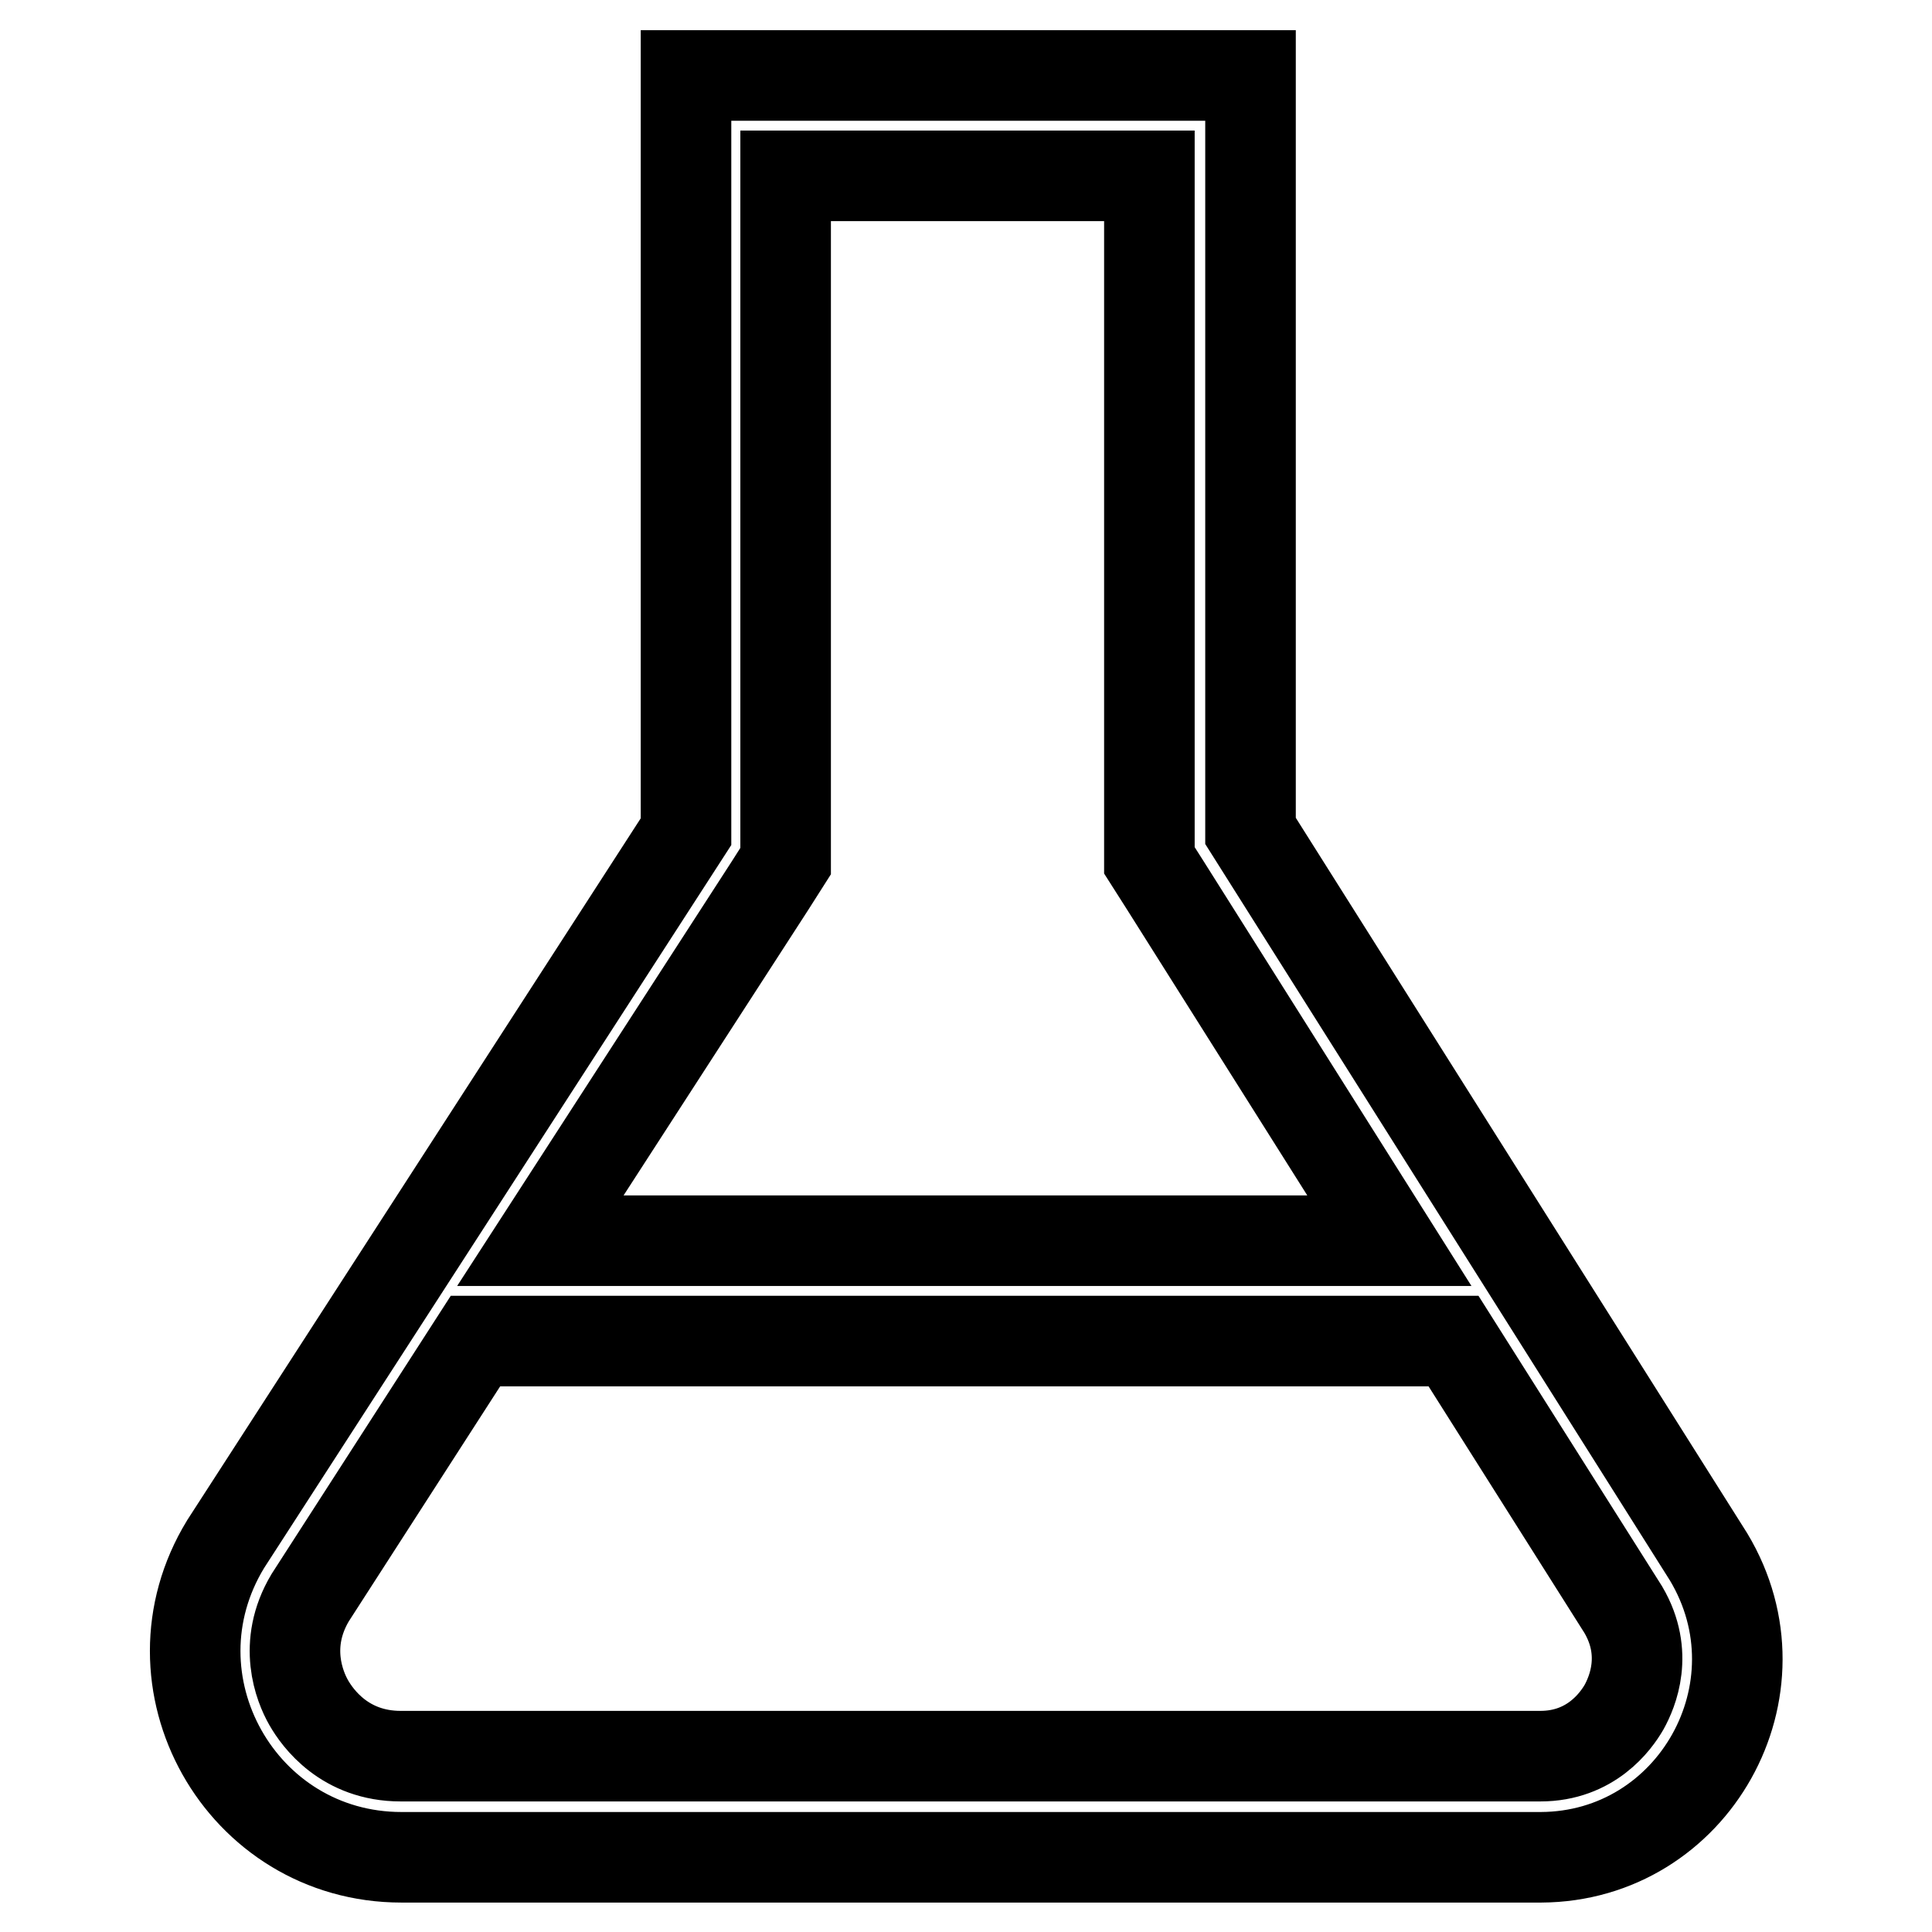 <?xml version="1.0" encoding="utf-8"?>
<!-- Svg Vector Icons : http://www.onlinewebfonts.com/icon -->
<!DOCTYPE svg PUBLIC "-//W3C//DTD SVG 1.1//EN" "http://www.w3.org/Graphics/SVG/1.1/DTD/svg11.dtd">
<svg version="1.1" xmlns="http://www.w3.org/2000/svg" xmlns:xlink="http://www.w3.org/1999/xlink" x="0px" y="0px" viewBox="0 0 256 256" enable-background="new 0 0 256 256" xml:space="preserve">
<g> <path stroke-width="12" fill-opacity="0" stroke="#000000"  d="M226.4,206.3l-60.7-96.2V10H90.9v100.2l-61,94.4c-11.1,18.2,2,41.5,23.3,41.5h151 C224.4,246,236.9,223.8,226.4,206.3L226.4,206.3z M102,117.4l2.1-3.3V23.3h48.2V114l2.1,3.3l29.7,47.1H71.6L102,117.4z  M215.2,226.2c-1.1,1.9-4.4,6.5-11.1,6.5h-151c-7.4,0-11-5-12.2-7.1s-3.5-7.7,0.2-13.9L63,177.7h129.6l22.5,35.6 C218.5,219.1,216.3,224.2,215.2,226.2z"/></g>
</svg>